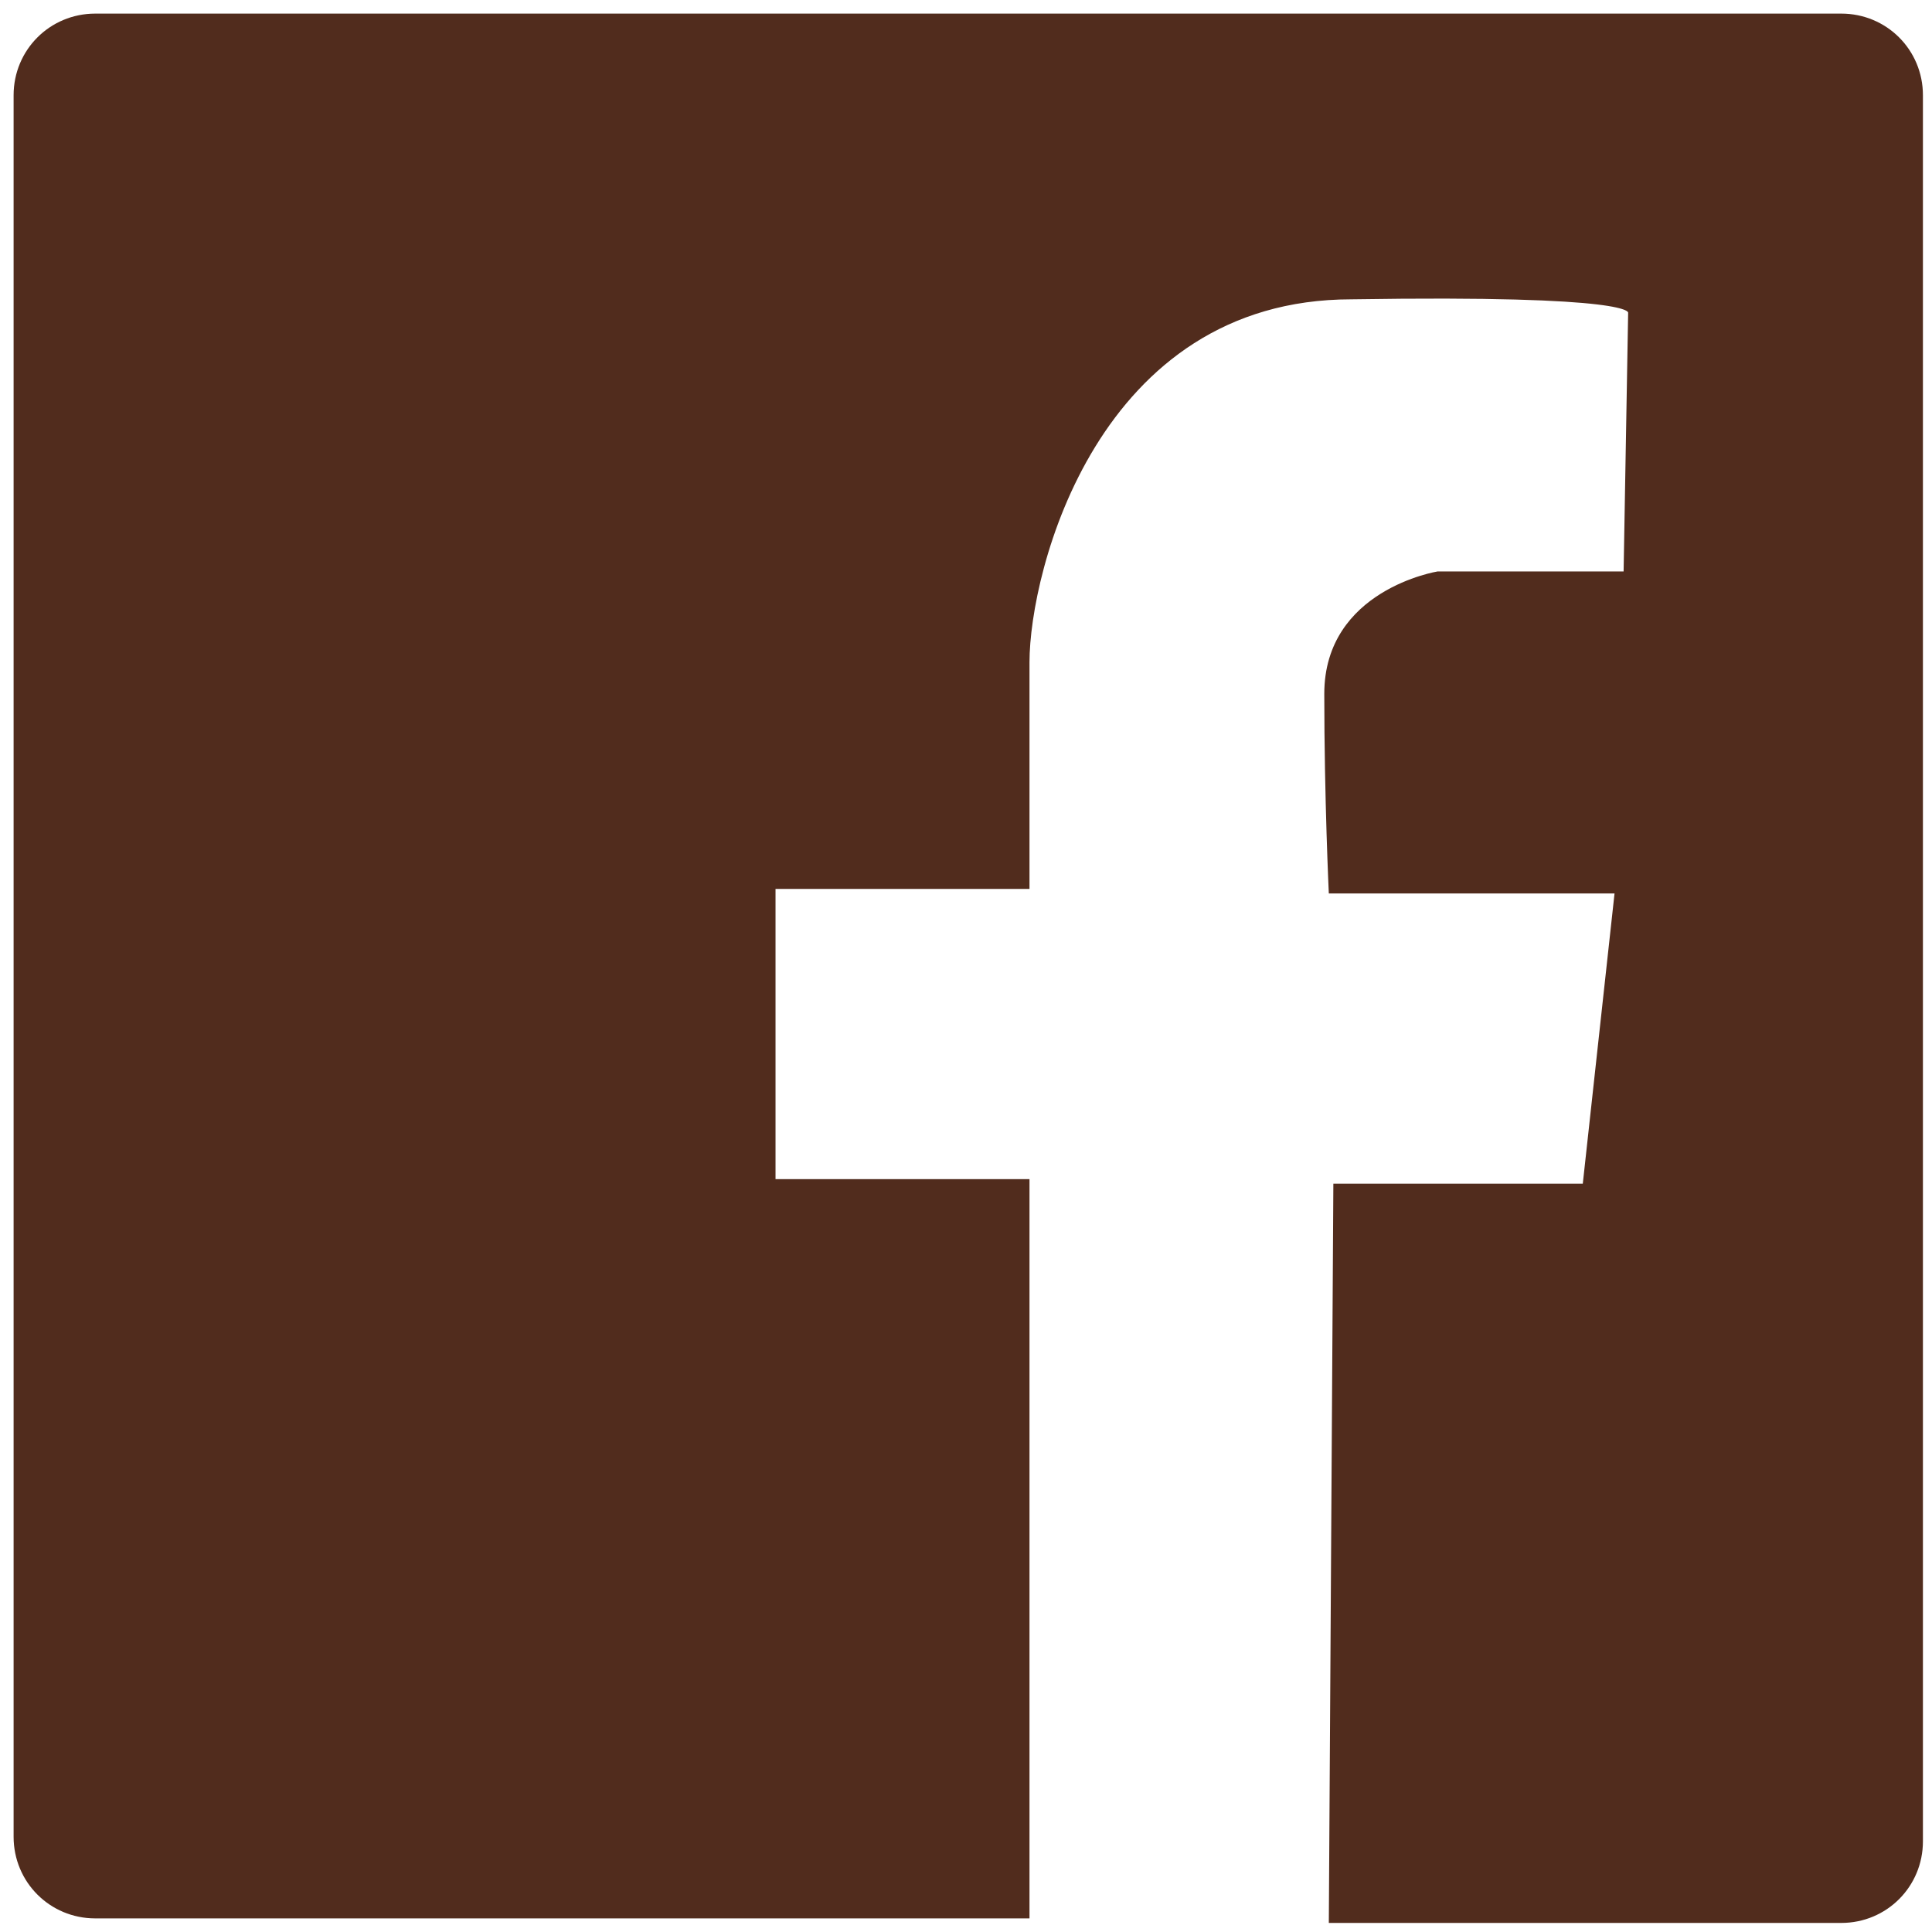 <?xml version="1.0" encoding="utf-8"?>
<!-- Generator: Adobe Illustrator 18.1.1, SVG Export Plug-In . SVG Version: 6.00 Build 0)  -->
<svg version="1.1" baseProfile="tiny" id="Capa_1" xmlns="http://www.w3.org/2000/svg" xmlns:xlink="http://www.w3.org/1999/xlink"
	 x="0px" y="0px" viewBox="0 0 42.6 42.6" xml:space="preserve">
<rect x="0" y="0" fill="none" width="42.6" height="42.6"/>
<path fill="#512C1D" d="M29.3,42.4h11.3c1,0,1.8-0.8,1.8-1.8V2.1c0-1-0.8-1.8-1.8-1.8H2.1c-1,0-1.8,0.8-1.8,1.8v38.4
	c0,1,0.8,1.8,1.8,1.8h20.6V26h-5.6v-6.4h5.6c0,0,0-3,0-5s1.5-8,7.1-8c6.3-0.1,6.1,0.3,6.1,0.3l-0.1,5.7h-4.1c0,0-2.5,0.4-2.5,2.7
	s0.1,4.4,0.1,4.4h6.3l-0.7,6.4h-5.5L29.3,42.4z"/>
</svg>

